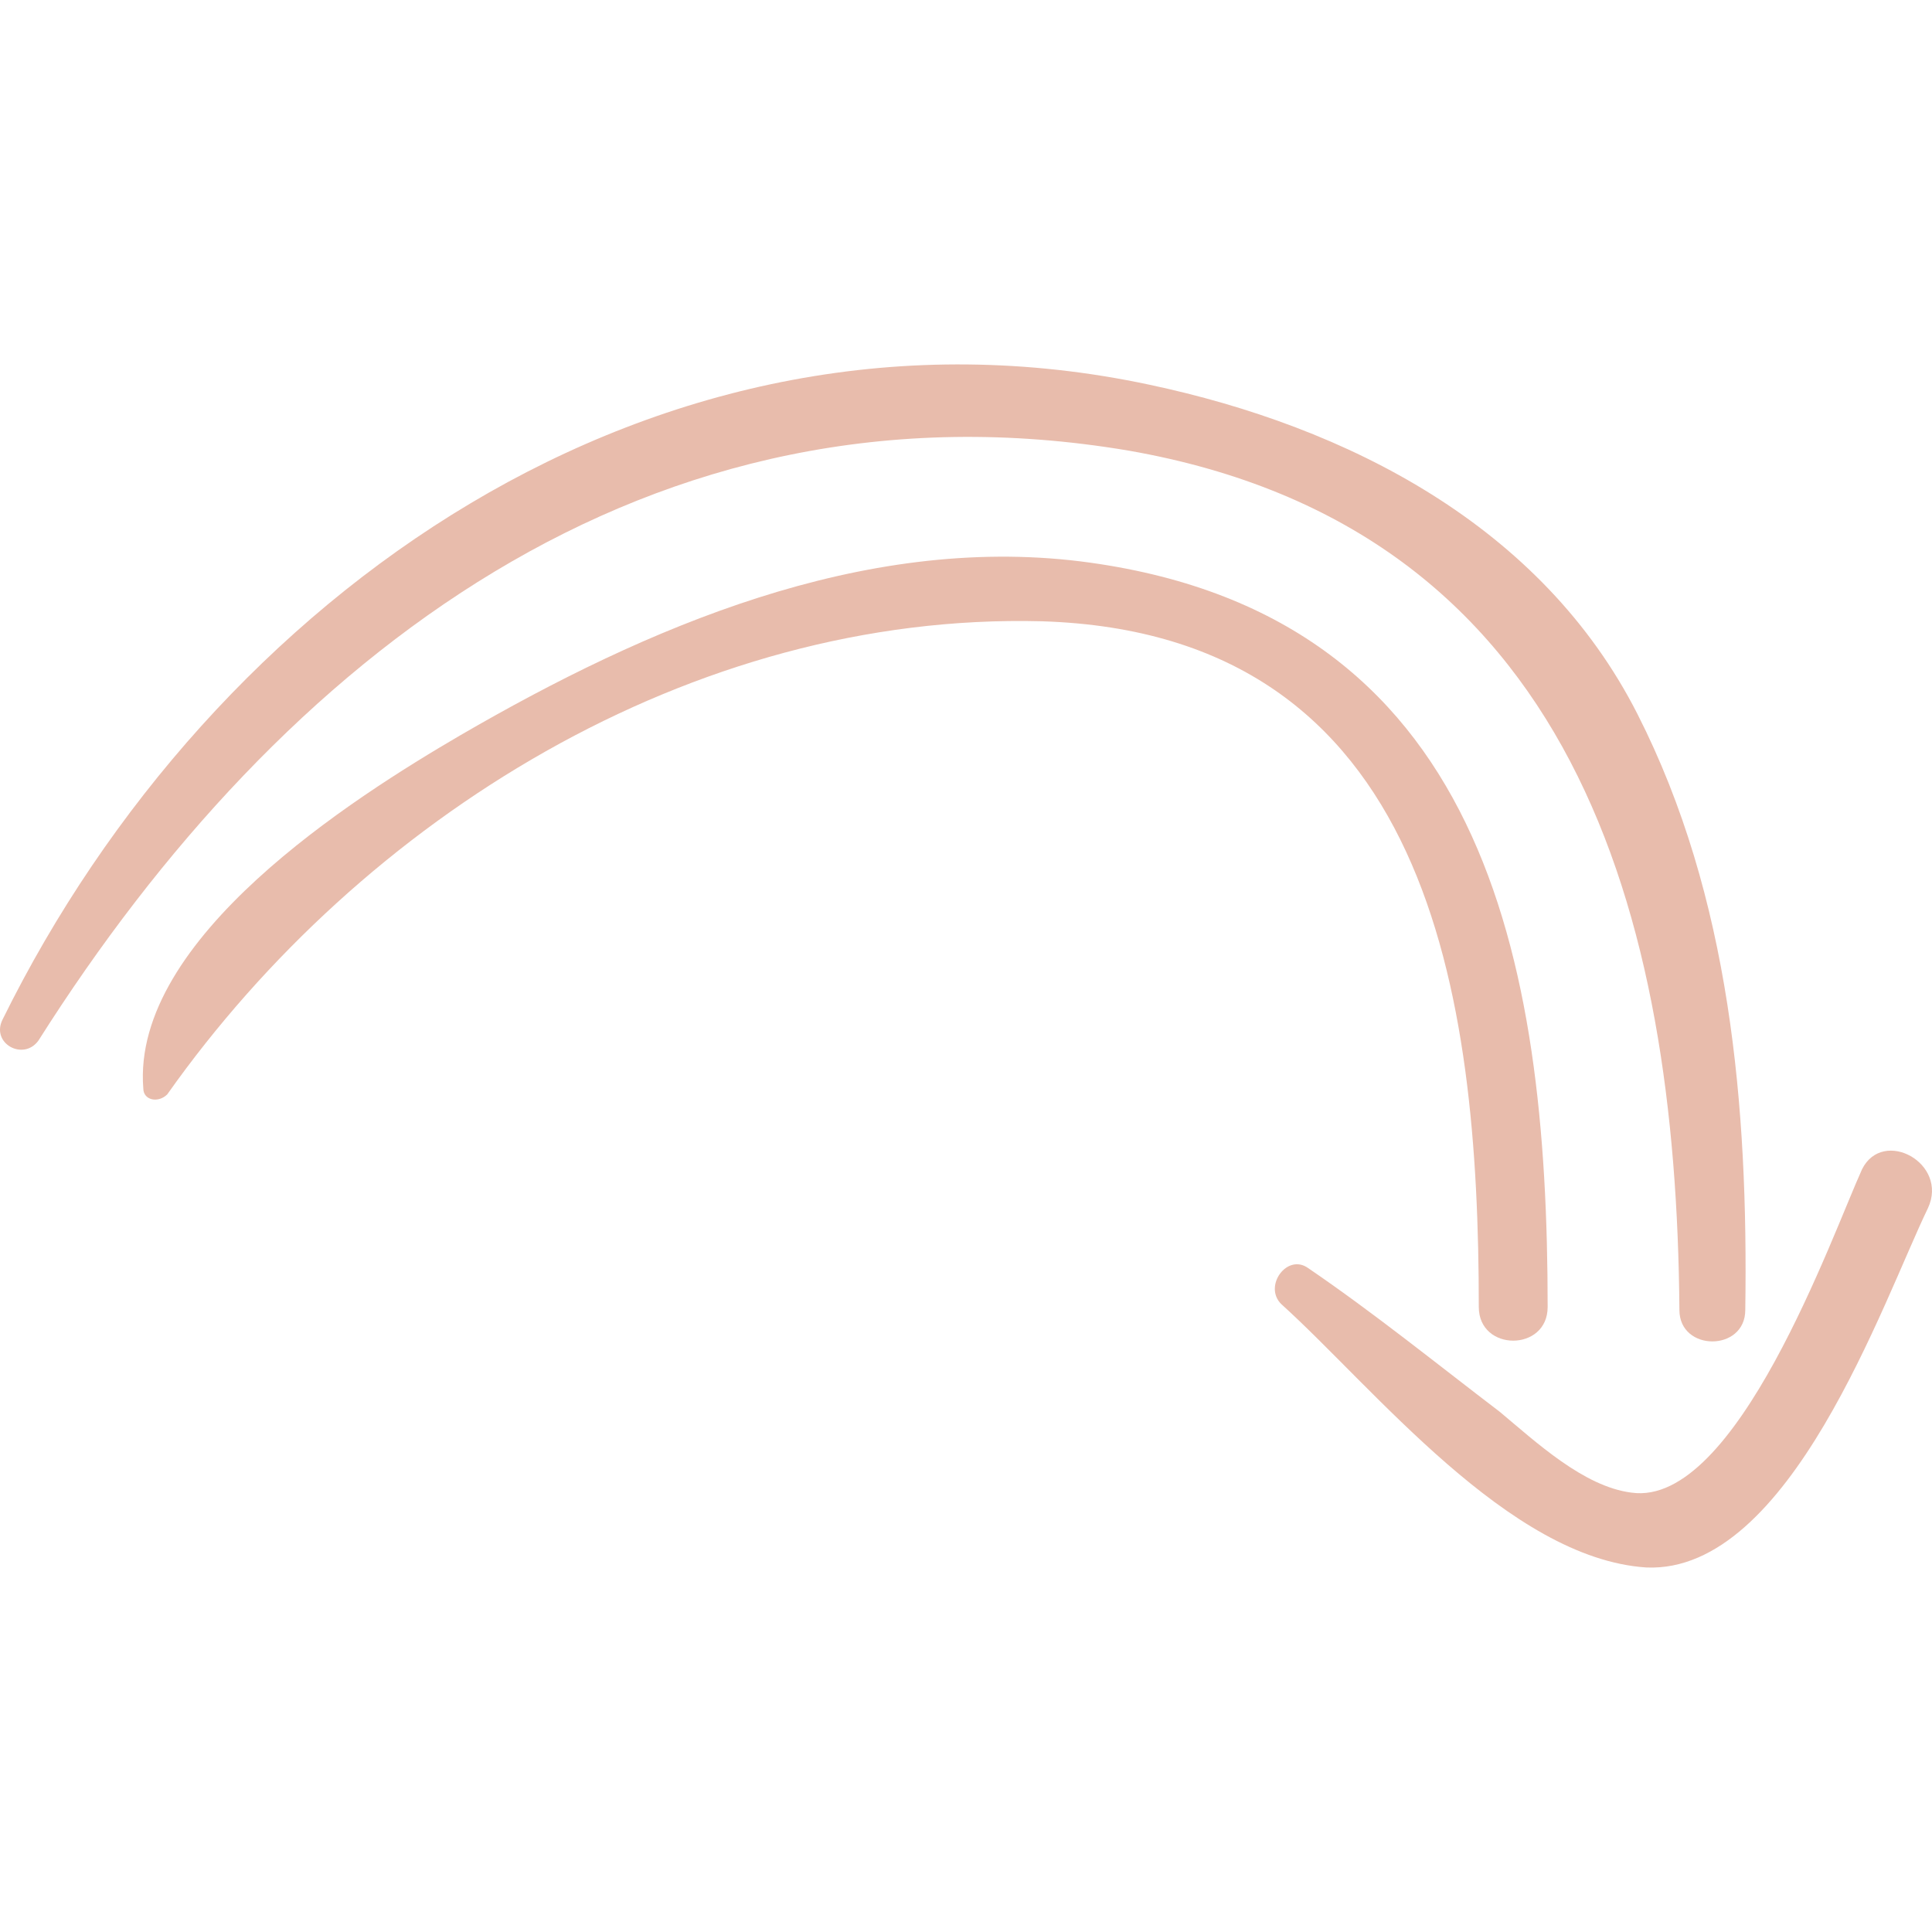 <?xml version="1.0" encoding="iso-8859-1"?>
<!-- Uploaded to: SVG Repo, www.svgrepo.com, Generator: SVG Repo Mixer Tools -->
<!DOCTYPE svg PUBLIC "-//W3C//DTD SVG 1.1//EN" "http://www.w3.org/Graphics/SVG/1.1/DTD/svg11.dtd">
<svg fill="#e8bcac" version="1.1" id="Capa_1" xmlns="http://www.w3.org/2000/svg" xmlns:xlink="http://www.w3.org/1999/xlink" 
	 width="800px" height="800px" viewBox="0 0 394.873 394.873"
	 xml:space="preserve">
<g>
	<g>
		<path d="M334.678,145.951c-19.584-38.556-59.364-58.752-99.756-67.32C134.553,57.211,43.365,121.471,0.525,208.375
			c-2.448,4.896,4.284,8.567,7.344,4.283C57.441,134.323,132.717,75.571,230.638,92.095
			c91.188,15.912,111.996,94.86,112.608,175.643c0,8.568,13.464,8.568,13.464,0C357.322,226.123,353.649,183.283,334.678,145.951z"
			/>
		<path d="M220.846,114.739c-44.676-5.508-88.74,13.464-126.685,35.496c-22.032,12.852-67.32,41.616-64.872,72.215
			c0,2.448,3.06,3.061,4.896,1.225c39.78-56.304,107.1-98.532,178.705-96.696c79.561,2.448,89.353,76.5,89.353,140.148
			c0,9.18,14.075,9.18,14.075,0C316.317,196.135,303.466,125.143,220.846,114.739z"/>
		<path d="M380.578,238.975c-6.12,13.464-25.704,69.156-47.124,66.096c-9.792-1.224-19.584-10.403-26.929-16.523
			c-12.852-9.792-25.703-20.196-39.168-29.376c-4.283-3.061-9.18,3.672-5.508,7.344c18.972,17.136,46.512,52.021,74.664,53.856
			c29.376,1.224,48.348-54.469,57.528-73.44C398.326,237.751,384.861,230.406,380.578,238.975z"/>
	</g>
</g>
</svg>
